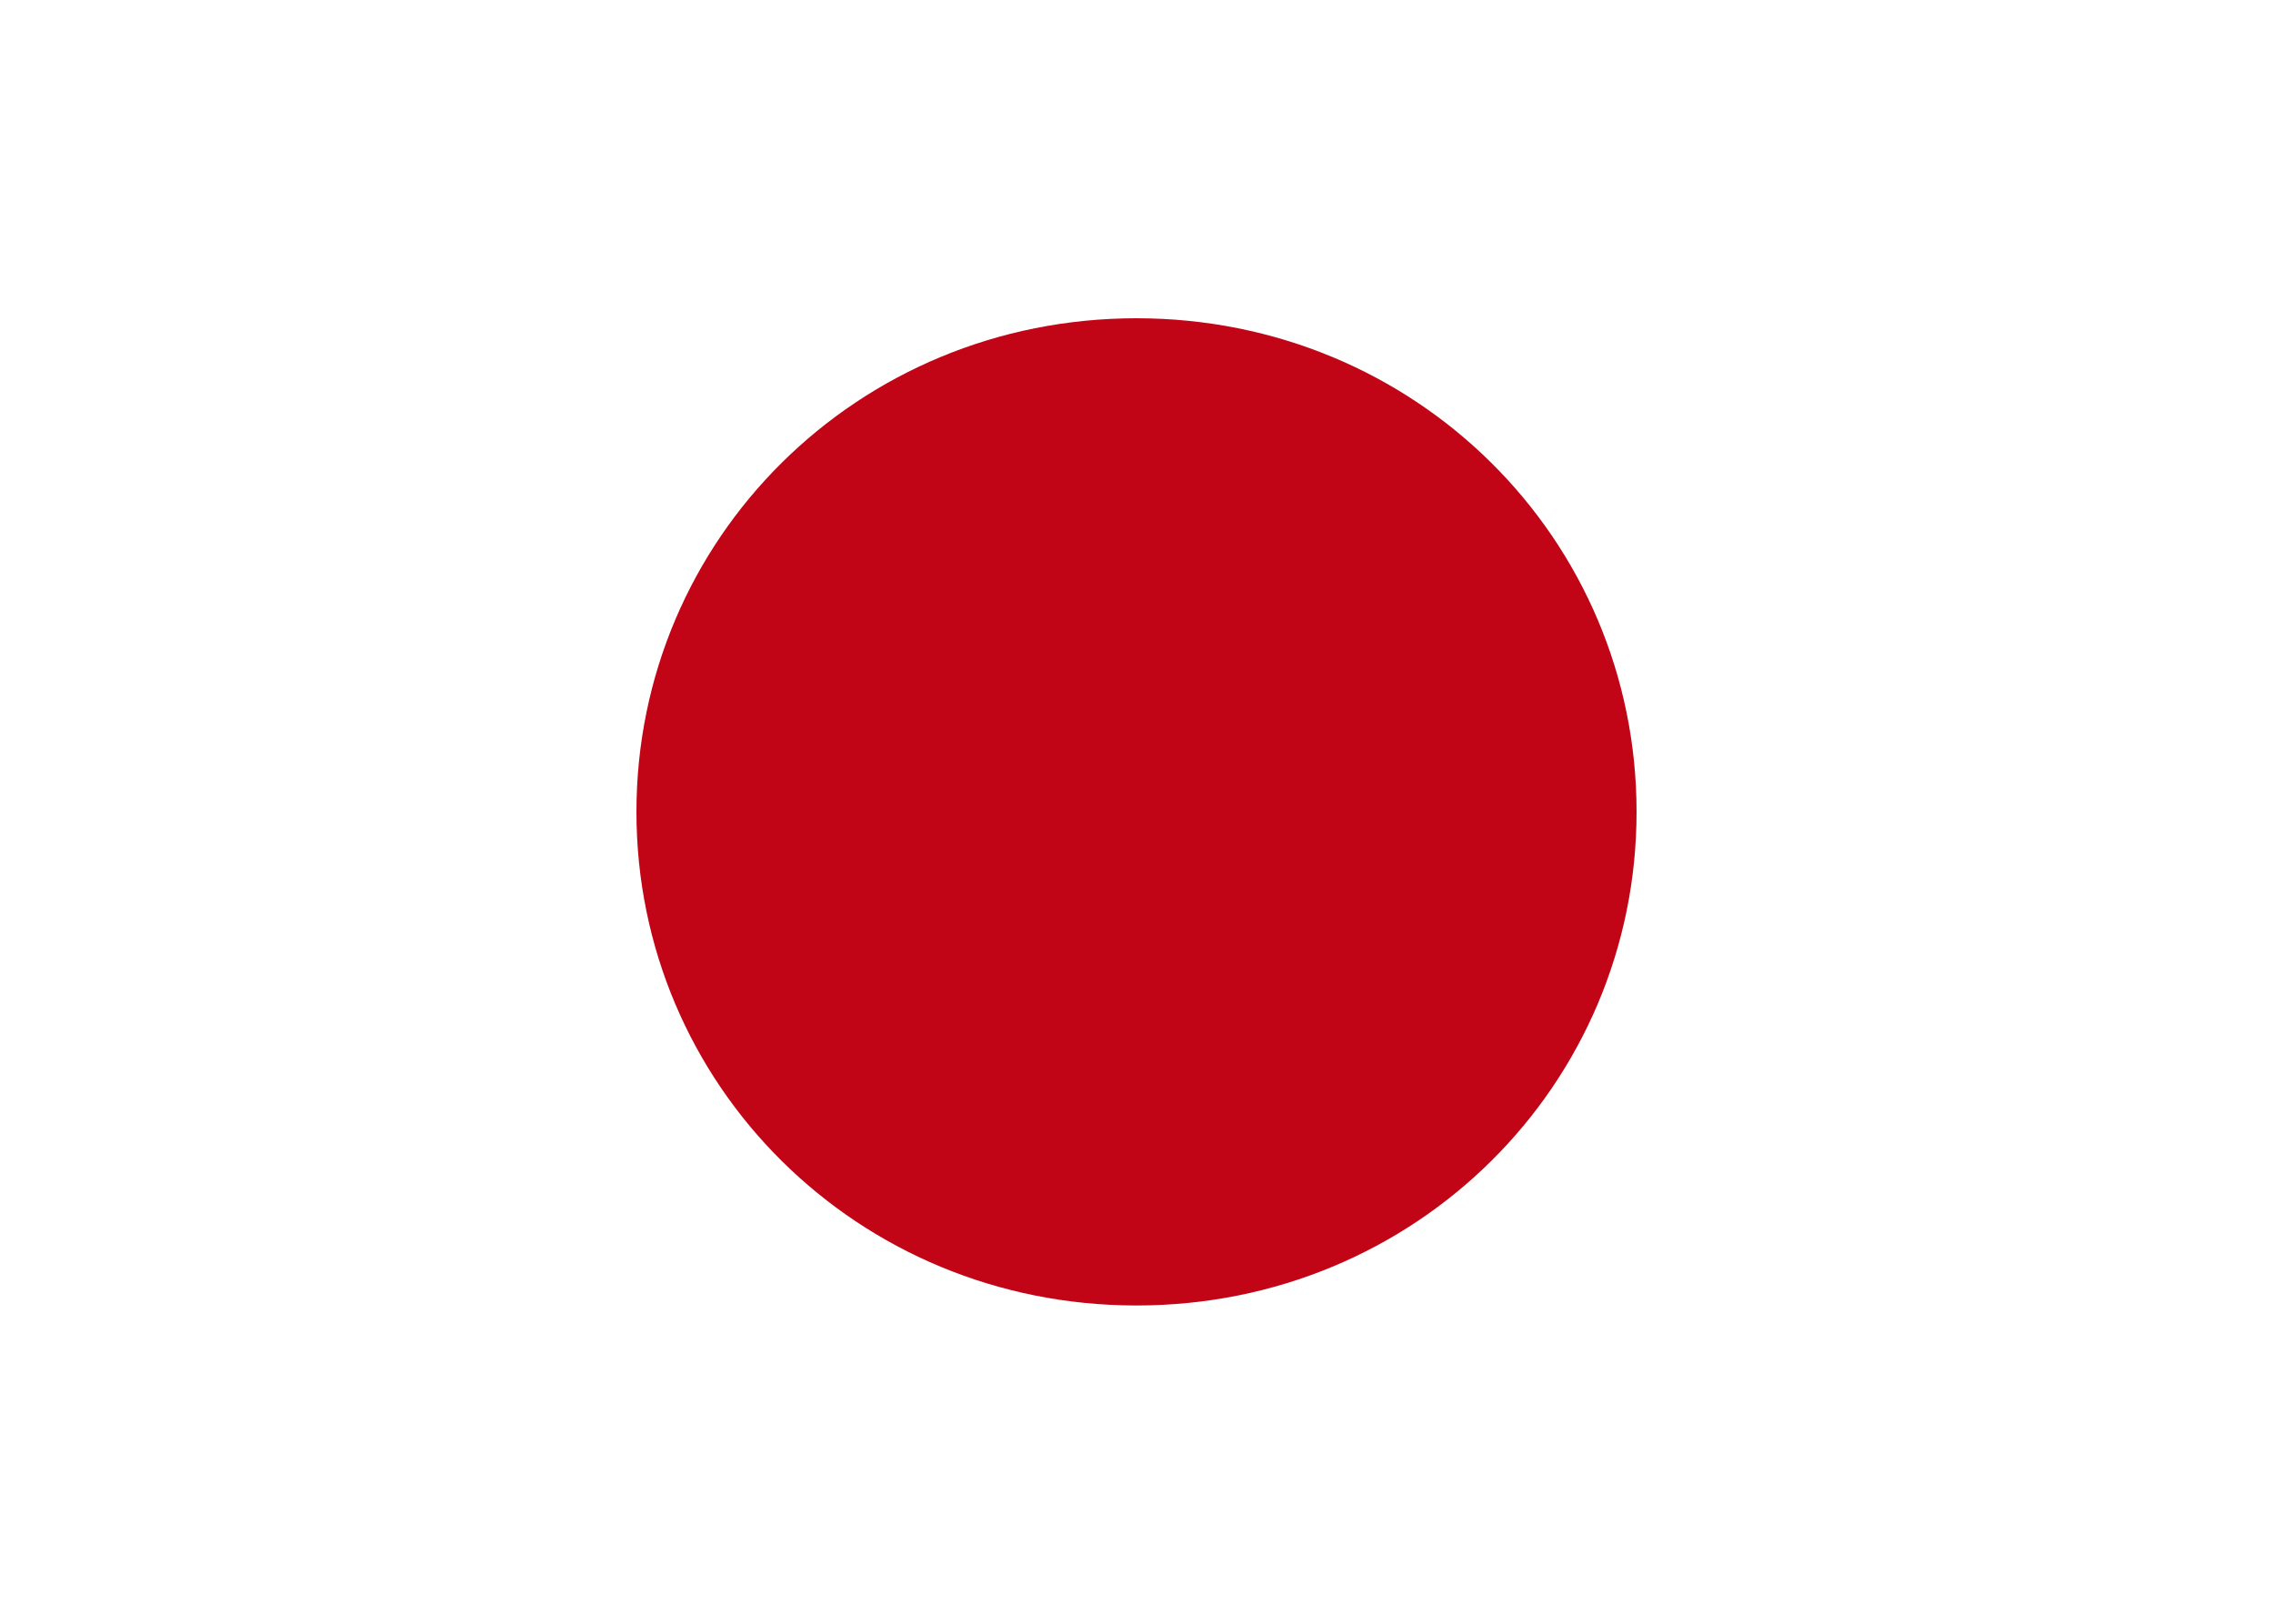 <?xml version="1.0" encoding="utf-8"?>
<!-- Generator: Adobe Illustrator 28.0.0, SVG Export Plug-In . SVG Version: 6.00 Build 0)  -->
<svg version="1.1" id="Layer_2_00000179620012723430594400000009301584880518658723_"
	 xmlns="http://www.w3.org/2000/svg" xmlns:xlink="http://www.w3.org/1999/xlink" x="0px" y="0px" viewBox="0 0 35 25"
	 style="enable-background:new 0 0 35 25;" xml:space="preserve">
<style type="text/css">
	.st0{fill:#FFFFFF;}
	.st1{fill:#C10517;}
</style>
<g id="flags">
	<rect y="0" class="st0" width="35" height="25"/>
	<path class="st1" d="M25.2,12.5c0,4.2-3.4,7.6-7.7,7.6s-7.7-3.4-7.7-7.6s3.4-7.6,7.7-7.6S25.2,8.3,25.2,12.5z"/>
</g>
</svg>

